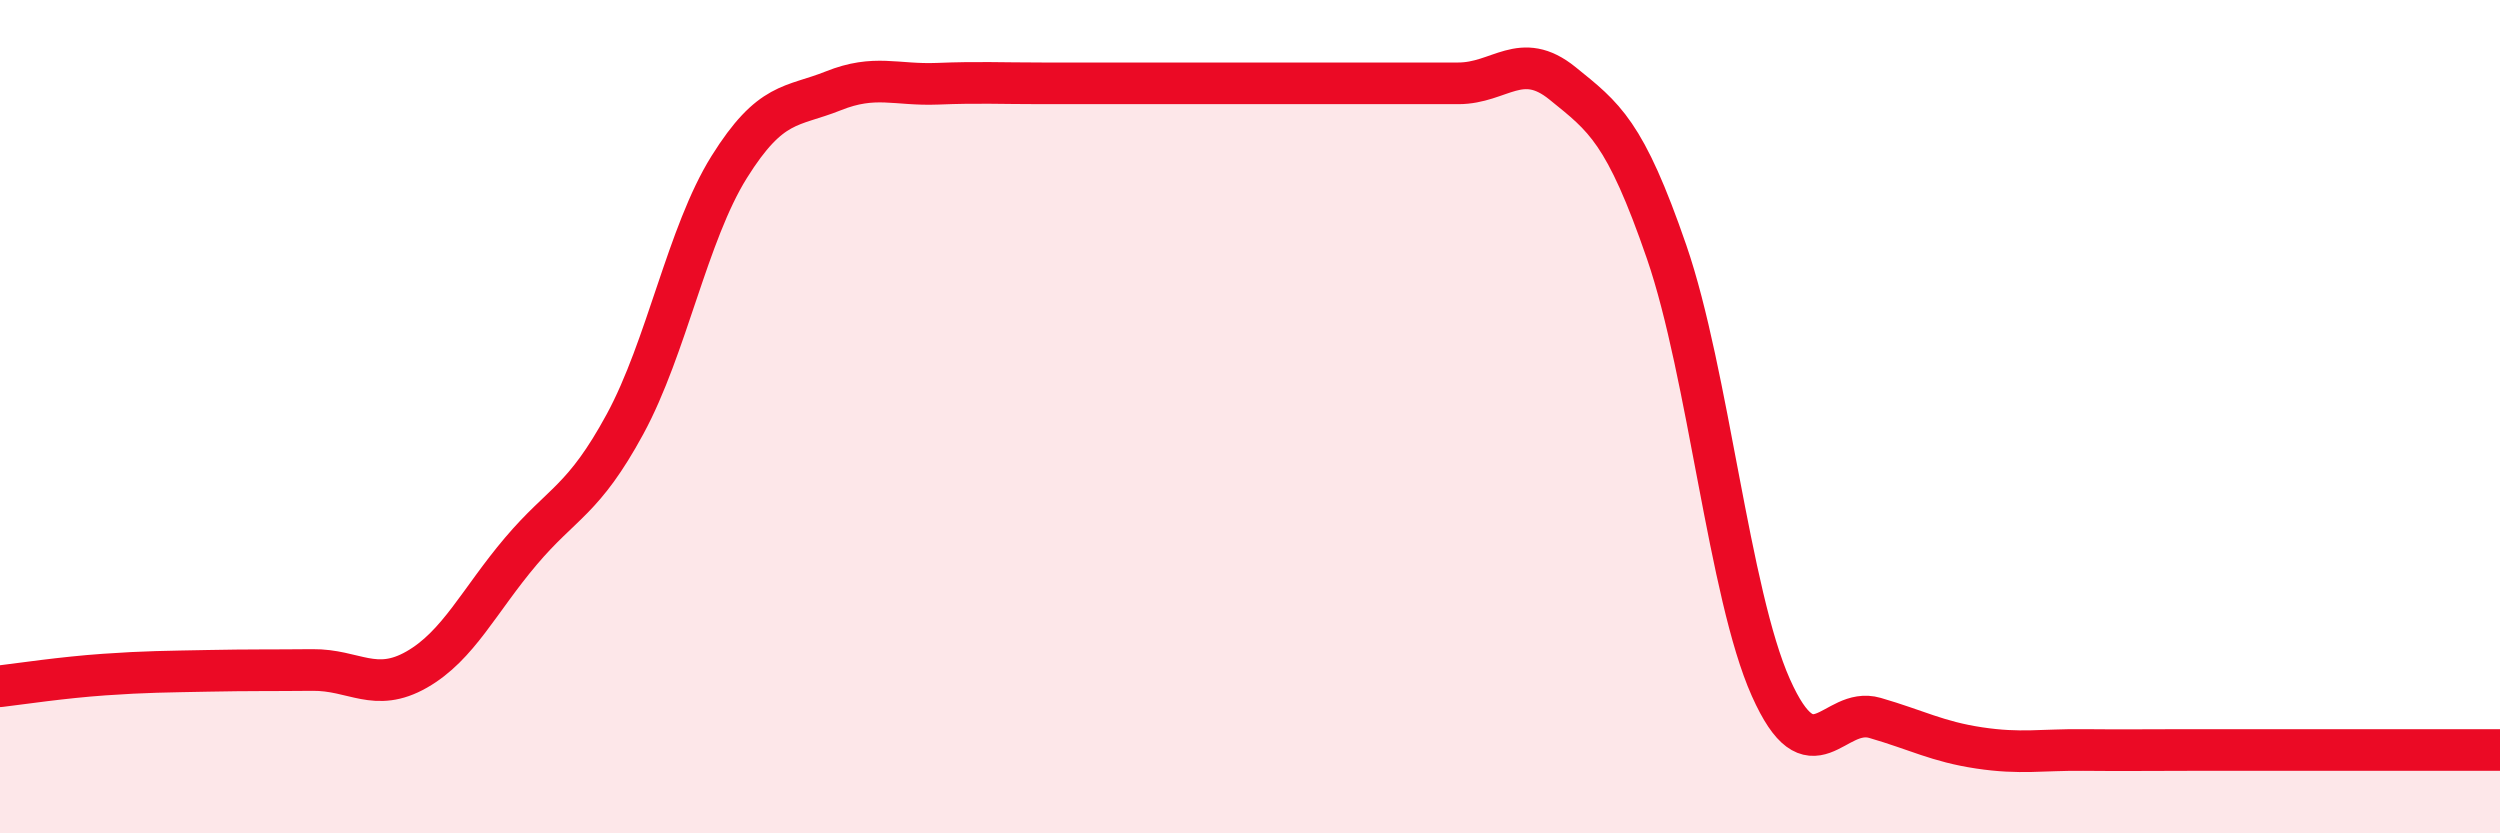 
    <svg width="60" height="20" viewBox="0 0 60 20" xmlns="http://www.w3.org/2000/svg">
      <path
        d="M 0,16.47 C 0.5,16.41 1.5,16.26 2.5,16.19 C 3.5,16.12 4,16.12 5,16.1 C 6,16.08 6.5,16.09 7.5,16.08 C 8.5,16.07 9,16.64 10,16.07 C 11,15.5 11.5,14.41 12.5,13.23 C 13.5,12.05 14,12.02 15,10.18 C 16,8.34 16.5,5.61 17.5,4.01 C 18.5,2.41 19,2.58 20,2.18 C 21,1.78 21.5,2.05 22.5,2.01 C 23.5,1.97 24,2 25,2 C 26,2 26.5,2 27.5,2 C 28.5,2 29,2 30,2 C 31,2 31.5,2 32.5,2 C 33.5,2 34,2 35,2 C 36,2 36.5,1.19 37.5,2 C 38.5,2.81 39,3.15 40,6.05 C 41,8.95 41.5,14.26 42.5,16.5 C 43.5,18.74 44,16.94 45,17.23 C 46,17.52 46.5,17.8 47.5,17.95 C 48.5,18.1 49,17.99 50,18 C 51,18.01 51.5,18 52.5,18 C 53.5,18 53.5,18 55,18 C 56.5,18 59,18 60,18L60 20L0 20Z"
        fill="#EB0A25"
        opacity="0.1"
        stroke-linecap="round"
        stroke-linejoin="round"
      />
      <path
        d="M 0,16.47 C 0.5,16.41 1.5,16.26 2.5,16.19 C 3.5,16.12 4,16.12 5,16.1 C 6,16.08 6.5,16.09 7.5,16.08 C 8.5,16.07 9,16.64 10,16.07 C 11,15.5 11.5,14.41 12.5,13.23 C 13.5,12.05 14,12.02 15,10.18 C 16,8.34 16.5,5.61 17.5,4.01 C 18.5,2.41 19,2.58 20,2.18 C 21,1.78 21.5,2.05 22.5,2.01 C 23.5,1.97 24,2 25,2 C 26,2 26.5,2 27.5,2 C 28.5,2 29,2 30,2 C 31,2 31.5,2 32.5,2 C 33.5,2 34,2 35,2 C 36,2 36.5,1.19 37.5,2 C 38.5,2.81 39,3.15 40,6.05 C 41,8.95 41.5,14.26 42.5,16.5 C 43.5,18.74 44,16.94 45,17.23 C 46,17.52 46.5,17.8 47.5,17.95 C 48.5,18.1 49,17.99 50,18 C 51,18.01 51.5,18 52.5,18 C 53.5,18 53.5,18 55,18 C 56.5,18 59,18 60,18"
        stroke="#EB0A25"
        stroke-width="1"
        fill="none"
        stroke-linecap="round"
        stroke-linejoin="round"
      />
    </svg>
  